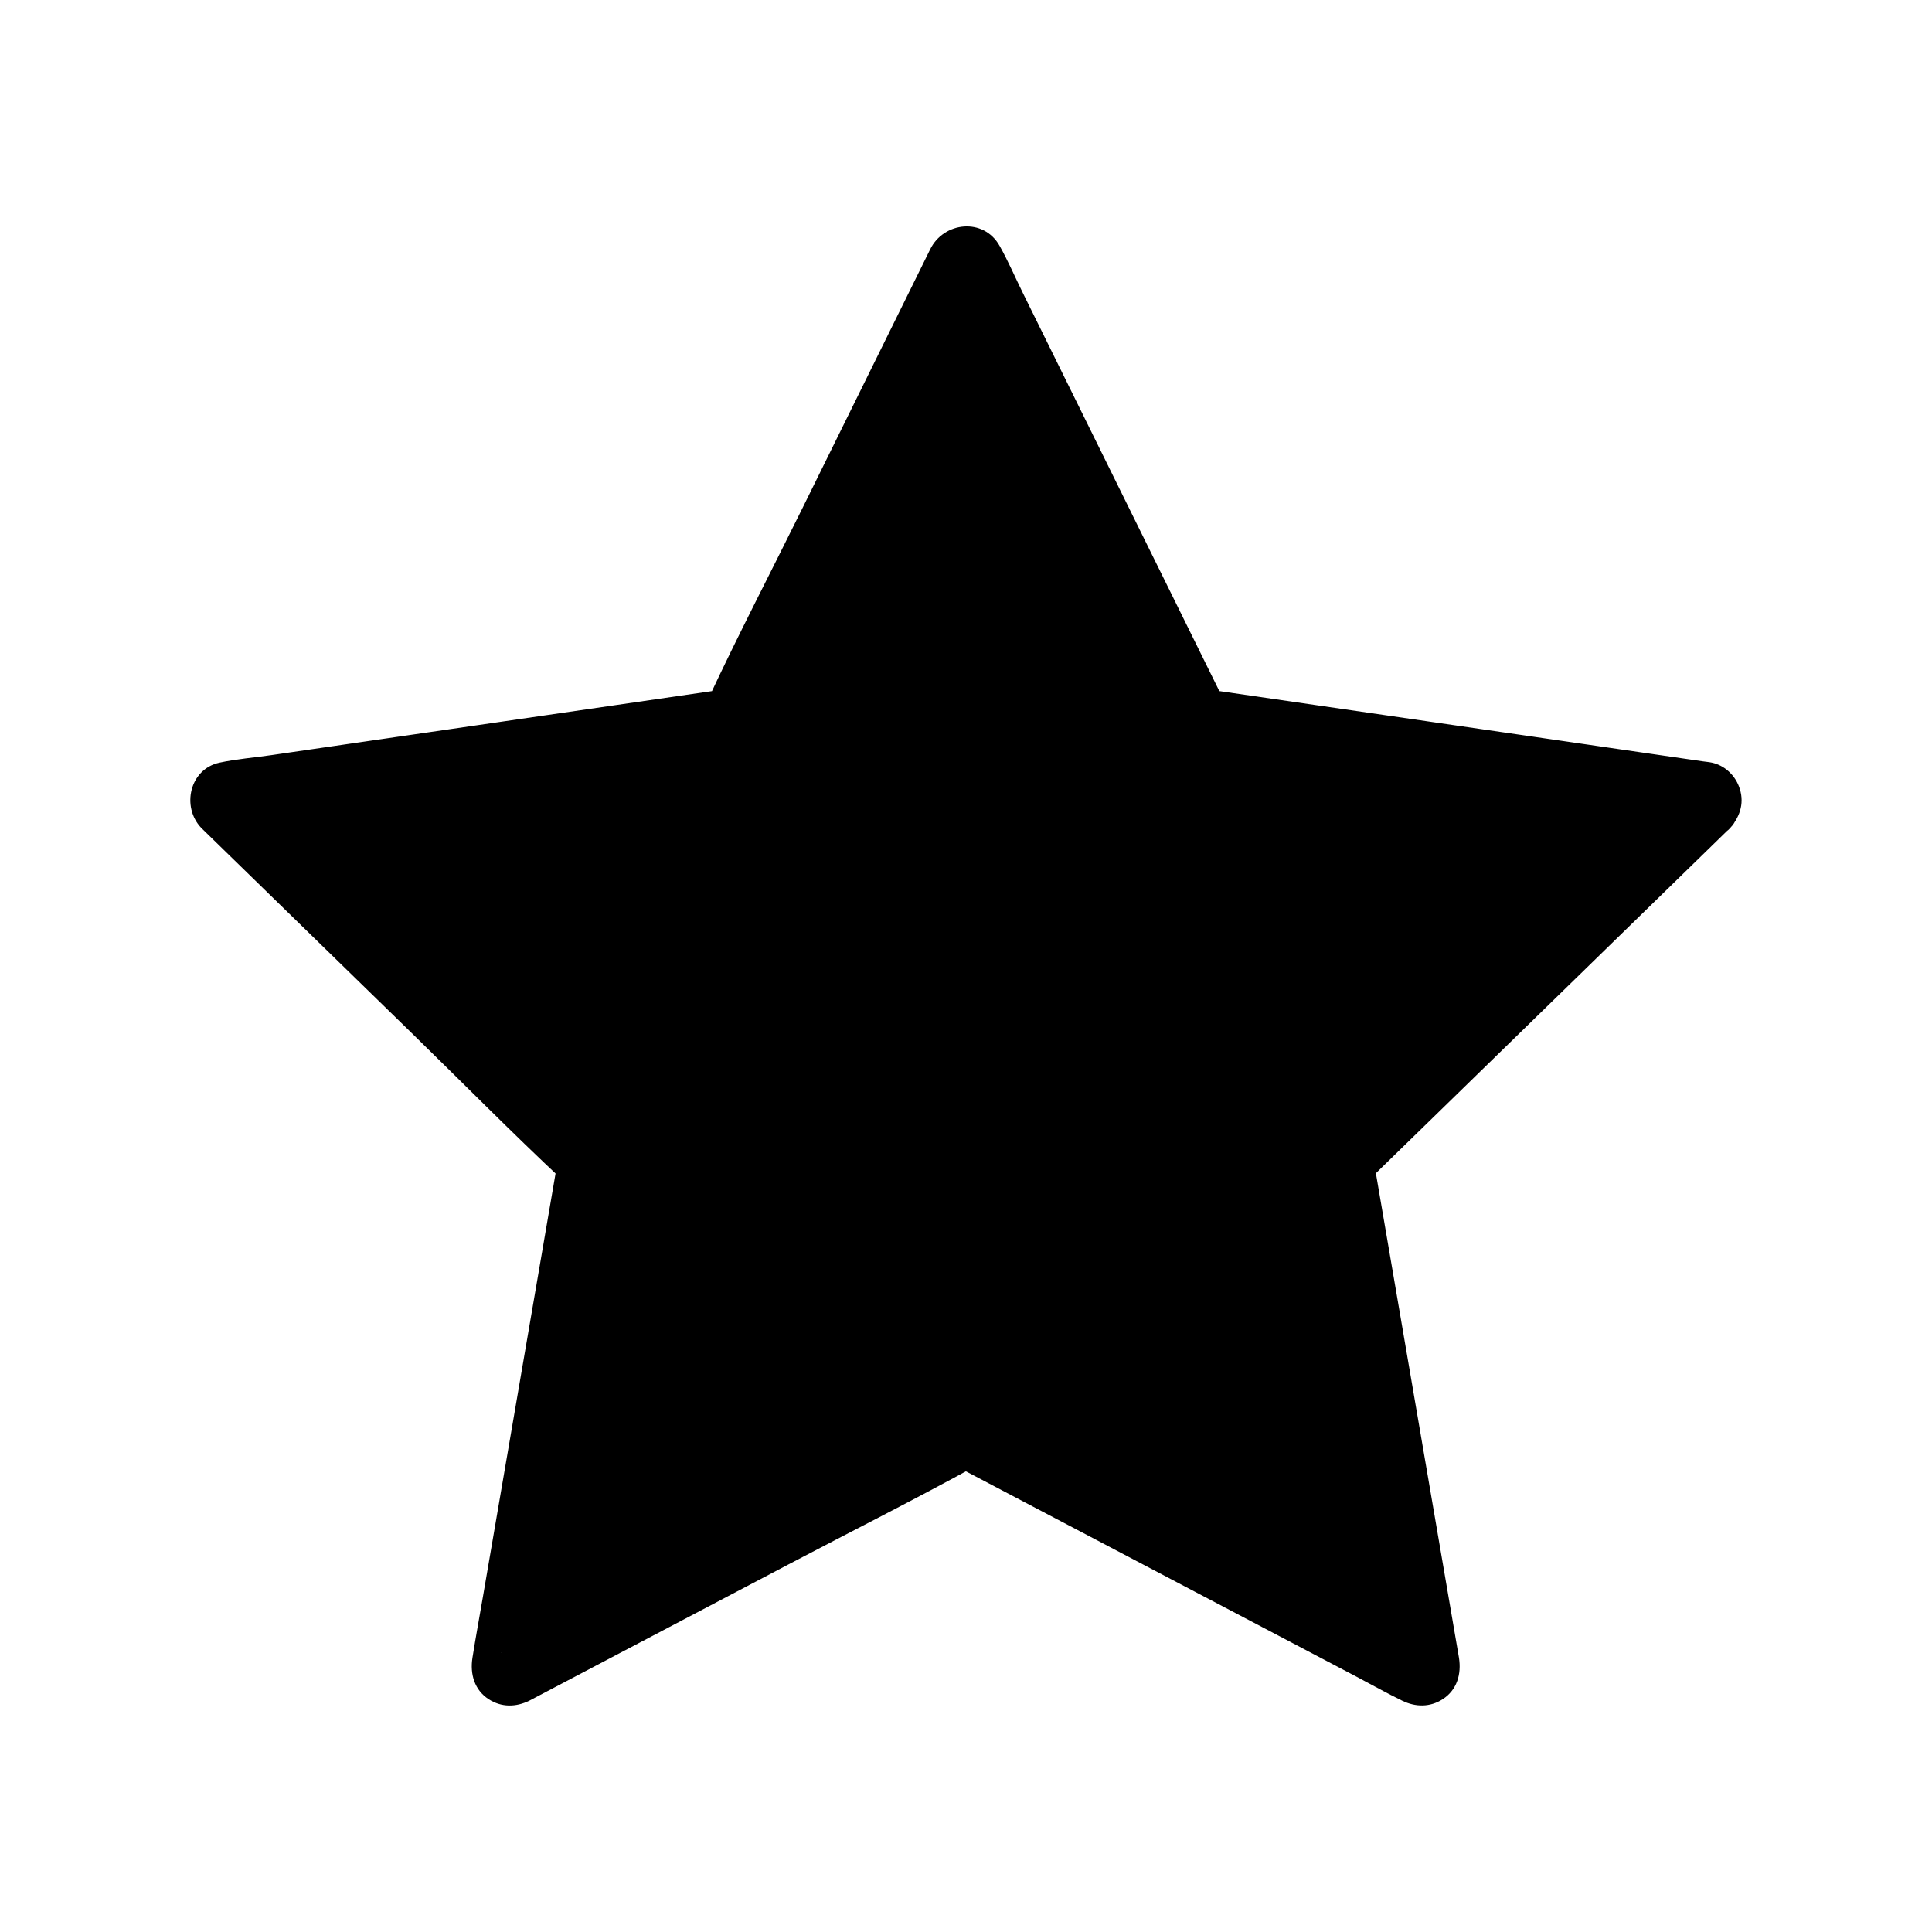 <?xml version="1.0" encoding="UTF-8"?>
<!-- Uploaded to: ICON Repo, www.svgrepo.com, Generator: ICON Repo Mixer Tools -->
<svg fill="#000000" width="800px" height="800px" version="1.1" viewBox="144 144 512 512" xmlns="http://www.w3.org/2000/svg">
 <g>
  <path d="m597.35 358.17-62.41 60.832-34.199 33.332 4.195 24.461 18.609 108.51c0.41 2.356-2.066 4.156-4.188 3.039l-119.41-62.781-119.41 62.781c-2.121 1.113-4.594-0.684-4.195-3.039l18.617-108.51 4.195-24.461-96.617-94.164c-1.711-1.672-0.766-4.586 1.598-4.934l133.51-19.398 59.703-120.97c1.055-2.148 4.117-2.148 5.172 0l59.719 120.98 72.703 10.562 60.812 8.84c2.359 0.348 3.305 3.258 1.598 4.926z"/>
  <path d="m592.13 352.95c-6.773 6.602-13.551 13.207-20.324 19.812-11.078 10.801-22.16 21.598-33.238 32.398-4.859 4.738-9.727 9.48-14.586 14.219-5.629 5.484-11.258 10.973-16.887 16.457-3.773 3.68-7.785 7.219-11.371 11.078-2.769 2.981-2.277 6.301-1.672 9.855 0.625 3.652 1.254 7.301 1.879 10.953 0.664 3.887 1.332 7.769 1.996 11.656 1.684 9.82 3.367 19.641 5.055 29.461 2.727 15.891 5.453 31.785 8.172 47.676 1.707 9.969 3.164 20.023 5.137 29.941 0.039 0.195 0.02 0.586 0.129 0.758 0.004 0.012 0 0.035 0.004 0.043-0.004-0.453-0.016-0.898-0.02-1.352-0.301-1.102 0.035-1.996 1.004-2.676 0.344-0.441 0.684-0.887 1.027-1.324 1.156-0.148 2.312-0.297 3.465-0.441-0.148-0.023 1.531 0.793 1.094 0.461-0.57-0.422-1.332-0.703-1.957-1.027-3.465-1.82-6.934-3.644-10.395-5.465-12.574-6.613-25.156-13.227-37.73-19.836-14.125-7.426-28.25-14.855-42.375-22.277-8.531-4.488-17.062-8.969-25.594-13.457-0.422-0.223-0.836-0.457-1.266-0.664-2.938-1.426-5.703-0.922-8.395 0.496-2.953 1.551-5.898 3.102-8.852 4.656-11.965 6.293-23.938 12.586-35.902 18.875-14.297 7.519-28.59 15.031-42.887 22.547-9.441 4.965-18.883 9.93-28.324 14.887-0.758 0.398-1.574 0.754-2.297 1.211-0.051 0.035-0.129 0.051-0.172 0.094-0.012 0.012-0.023 0.012-0.031 0.016 0.668-0.762 2.231-0.375 2.906-0.285 1.352-0.242 2.273 0.277 2.754 1.543 0.969 0.684 1.305 1.574 1 2.676-0.043 2.477-0.078 1.445 0.059 0.879 0.766-3.211 1.133-6.582 1.688-9.836 2.445-14.242 4.887-28.488 7.332-42.734 2.484-14.484 4.969-28.973 7.453-43.457 1.219-7.125 2.445-14.242 3.664-21.367 0.656-3.816 1.309-7.641 1.969-11.457 0.648-3.789 1.688-7.625-1.289-10.84-1.402-1.516-2.973-2.898-4.449-4.336-8.758-8.535-17.512-17.066-26.27-25.605-11.66-11.367-23.32-22.73-34.977-34.09-8.758-8.535-17.516-17.074-26.273-25.609-1.086-1.059-2.168-2.117-3.258-3.172-0.316-0.305-0.922-1.18-1.348-1.312-0.012 0-0.016-0.02-0.02-0.02l1.289 3.273c-0.031 1.16-0.668 2.238-1.453 2.992-0.055 0.051-1.312 1.168-1.438 1.125 0.172 0.055 0.508-0.09 0.684-0.098 1.102-0.078 2.223-0.324 3.316-0.48 11.23-1.633 22.461-3.262 33.691-4.894 16.07-2.336 32.137-4.668 48.207-7.008 12.922-1.879 25.844-3.754 38.766-5.633 2.754-0.398 5.613-0.625 8.34-1.211 3.371-0.727 4.664-3.051 5.984-5.727 4.633-9.391 9.273-18.789 13.91-28.184 7.133-14.453 14.27-28.91 21.402-43.363 6.062-12.281 12.121-24.566 18.184-36.848 1.512-3.055 3.016-6.109 4.527-9.172 0.121-0.246 0.418-0.629 0.449-0.906 0.004-0.031 0.109-0.164 0.094-0.188 0.379 0.633-3.223 2.004-3.766 2.004-0.492 0-4.191-1.418-3.769-2.012-0.016 0.02 0.094 0.172 0.098 0.195 0.031 0.277 0.324 0.656 0.449 0.906 4.168 8.441 8.336 16.887 12.5 25.328 7.039 14.27 14.086 28.535 21.125 42.805 6.336 12.84 12.676 25.684 19.016 38.523 1.785 3.617 3.566 7.227 5.352 10.844 1.387 2.809 2.875 5.215 6.383 5.844 12.32 2.223 24.852 3.609 37.238 5.406 11.477 1.668 22.961 3.336 34.441 5.004 10.203 1.48 20.41 2.965 30.613 4.453 7.207 1.047 14.414 2.098 21.617 3.144 2.223 0.324 4.453 0.648 6.676 0.969 0.512 0.074 1.23 0.324 1.742 0.254 0.09-0.012 0.246 0.082 0.328 0.051 0.164-0.07-0.016 1.27-0.32-0.184-0.074-0.355-1.676-1.305-1.93-1.707-1.055-1.719-0.652-4.004 0.625-5.516-2.574 3.039-2.988 7.453 0 10.434 2.637 2.637 7.852 3.059 10.434 0 2.731-3.227 3.828-6.965 2.254-11.027-1.191-3.07-3.852-5.531-7.121-6.242-0.781-0.172-1.609-0.234-2.402-0.348-4.719-0.684-9.438-1.371-14.156-2.055-12.492-1.816-24.988-3.633-37.48-5.453-17.113-2.488-34.219-4.969-51.332-7.457-9.379-1.363-18.762-2.727-28.137-4.09 1.473 1.133 2.941 2.262 4.41 3.391-7.019-14.223-14.035-28.441-21.059-42.668-10.828-21.941-21.664-43.891-32.492-65.836-2.043-4.133-3.887-8.453-6.156-12.469-4.242-7.523-14.766-6.387-18.367 0.91-1.066 2.16-2.137 4.32-3.199 6.484-10.25 20.766-20.5 41.539-30.75 62.309-8.289 16.797-16.98 33.461-24.895 50.441-0.129 0.281-0.27 0.551-0.41 0.828 1.473-1.133 2.941-2.262 4.41-3.391-15.695 2.281-31.395 4.562-47.09 6.844-24.223 3.519-48.441 7.039-72.66 10.559-4.551 0.66-9.266 1.031-13.762 1.996-7.926 1.707-10.129 11.684-4.856 17.27 0.23 0.246 0.48 0.473 0.723 0.707 1.727 1.684 3.453 3.367 5.176 5.047 16.586 16.168 33.176 32.336 49.762 48.5 13.418 13.078 26.602 26.461 40.285 39.262 0.227 0.211 0.441 0.43 0.66 0.645-0.633-2.391-1.266-4.789-1.898-7.18-2.477 14.426-4.949 28.848-7.426 43.273-4.203 24.492-8.402 48.98-12.605 73.469-0.93 5.41-1.93 10.812-2.785 16.234-0.676 4.269 0.512 8.527 4.324 10.98 3.375 2.176 7.188 2.109 10.711 0.395 0.305-0.148 0.602-0.316 0.895-0.473 2.137-1.121 4.266-2.242 6.402-3.367 20.5-10.781 41.004-21.555 61.504-32.336 16.586-8.719 33.367-17.156 49.789-26.176 0.27-0.148 0.547-0.285 0.816-0.43h-7.449c14.035 7.379 28.078 14.762 42.117 22.141 21.664 11.391 43.324 22.773 64.988 34.164 4.094 2.156 8.148 4.449 12.309 6.469 3.512 1.711 7.356 1.766 10.711-0.395 3.832-2.477 5-6.691 4.32-10.988-0.062-0.41-0.137-0.812-0.207-1.215-0.488-2.832-0.973-5.668-1.457-8.5-4.113-23.98-8.223-47.961-12.336-71.941-2.691-15.711-5.387-31.414-8.082-47.125-0.242-1.398-0.477-2.793-0.719-4.191-0.633 2.391-1.266 4.789-1.898 7.18 11.59-11.297 23.184-22.594 34.77-33.895 15.027-14.648 30.051-29.293 45.082-43.938 5.586-5.445 11.172-10.887 16.758-16.336 2.856-2.781 2.793-7.644 0-10.434-2.84-2.836-7.559-2.766-10.422 0.023z"/>
 </g>
</svg>